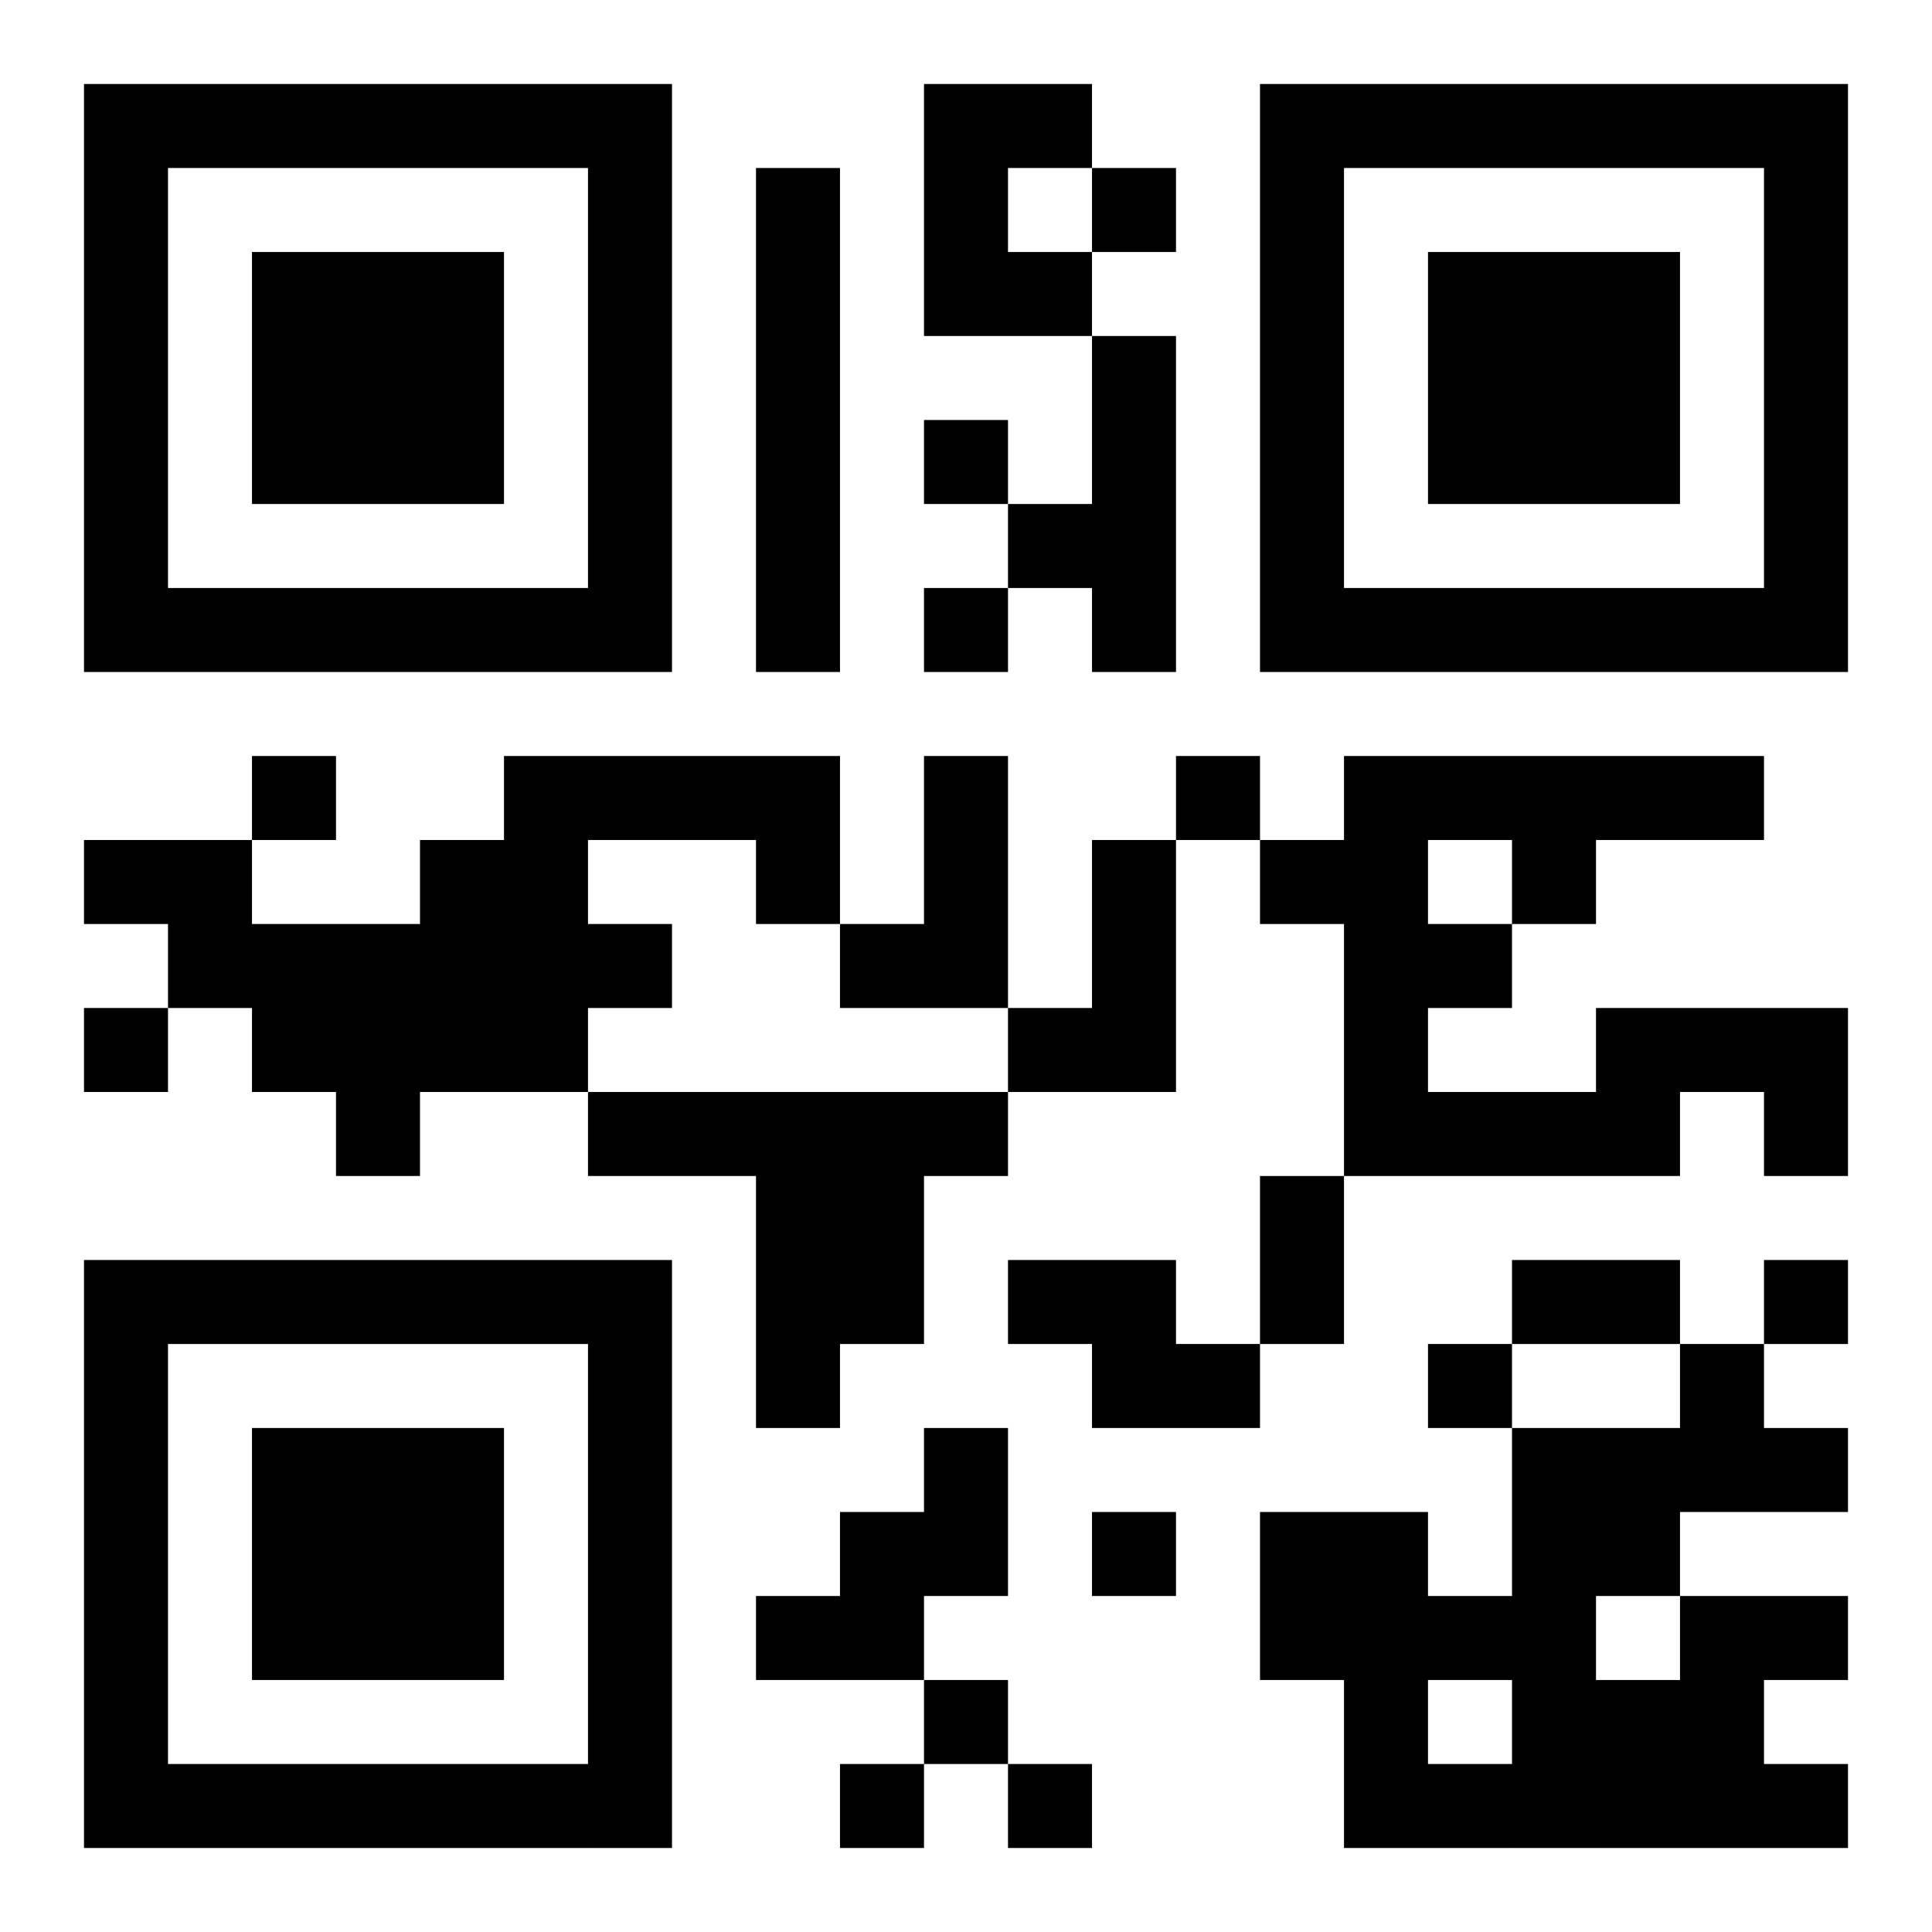 <?xml version="1.0" encoding="UTF-8"?>
<!DOCTYPE svg PUBLIC "-//W3C//DTD SVG 1.1//EN" "http://www.w3.org/Graphics/SVG/1.1/DTD/svg11.dtd">
<svg xmlns="http://www.w3.org/2000/svg" version="1.1" viewBox="0 0 23 23" stroke="none">
	<rect width="100%" height="100%" fill="#ffffff"/>
	<path d="M1,1h7v1h-7z M11,1h1v3h-1z M12,1h1v1h-1z M15,1h7v1h-7z M1,2h1v6h-1z M7,2h1v6h-1z M9,2h1v6h-1z M13,2h1v1h-1z M15,2h1v6h-1z M21,2h1v6h-1z M3,3h3v3h-3z M12,3h1v1h-1z M17,3h3v3h-3z M13,4h1v4h-1z M11,5h1v1h-1z M12,6h1v1h-1z M2,7h5v1h-5z M11,7h1v1h-1z M16,7h5v1h-5z M3,9h1v1h-1z M6,9h4v1h-4z M11,9h1v3h-1z M14,9h1v1h-1z M16,9h5v1h-5z M1,10h2v1h-2z M5,10h2v3h-2z M9,10h1v1h-1z M13,10h1v3h-1z M15,10h2v1h-2z M18,10h1v1h-1z M2,11h3v1h-3z M7,11h1v1h-1z M10,11h1v1h-1z M16,11h1v3h-1z M17,11h1v1h-1z M1,12h1v1h-1z M3,12h2v1h-2z M12,12h1v1h-1z M19,12h3v1h-3z M4,13h1v1h-1z M7,13h5v1h-5z M17,13h3v1h-3z M21,13h1v1h-1z M9,14h2v2h-2z M15,14h1v2h-1z M1,15h7v1h-7z M12,15h2v1h-2z M18,15h2v1h-2z M21,15h1v1h-1z M1,16h1v6h-1z M7,16h1v6h-1z M9,16h1v1h-1z M13,16h2v1h-2z M17,16h1v1h-1z M20,16h1v2h-1z M3,17h3v3h-3z M11,17h1v2h-1z M18,17h1v5h-1z M19,17h1v2h-1z M21,17h1v1h-1z M10,18h1v2h-1z M13,18h1v1h-1z M15,18h2v2h-2z M9,19h1v1h-1z M17,19h1v1h-1z M20,19h1v3h-1z M21,19h1v1h-1z M11,20h1v1h-1z M16,20h1v2h-1z M19,20h1v2h-1z M2,21h5v1h-5z M10,21h1v1h-1z M12,21h1v1h-1z M17,21h1v1h-1z M21,21h1v1h-1z" fill="#000000"/>
</svg>

